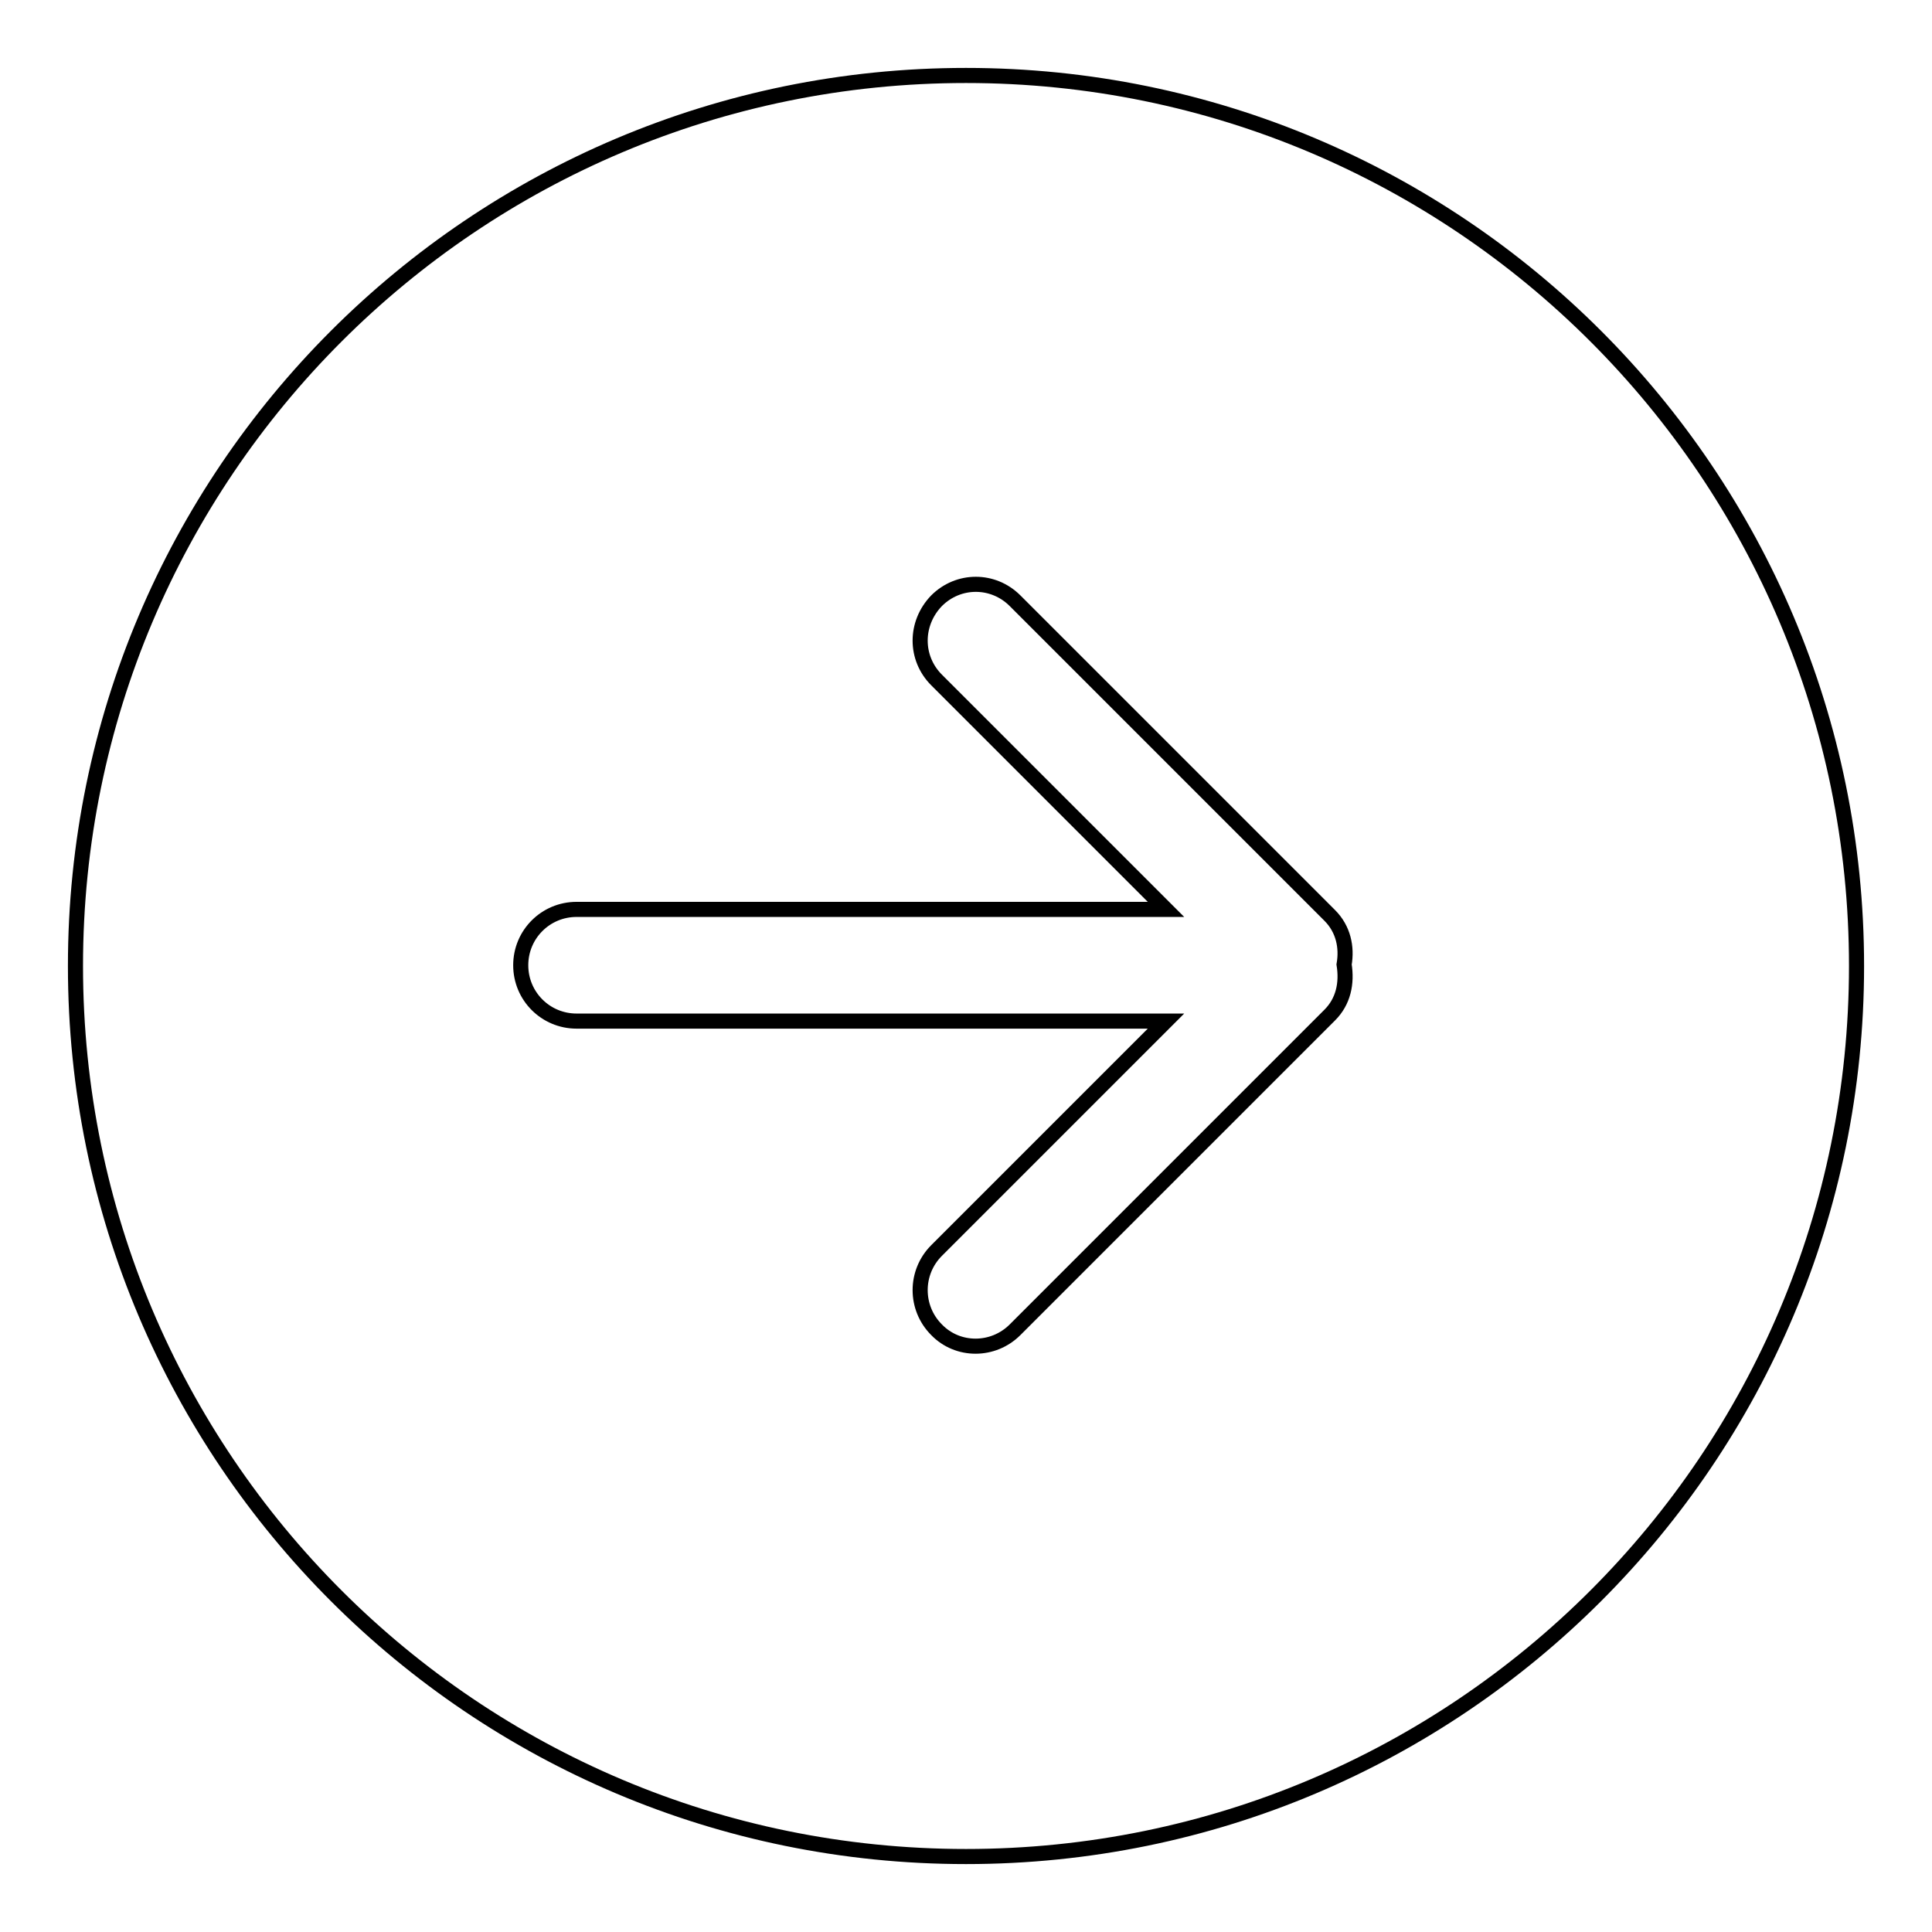 <?xml version="1.0" encoding="utf-8"?>
<!-- Svg Vector Icons : http://www.onlinewebfonts.com/icon -->
<!DOCTYPE svg PUBLIC "-//W3C//DTD SVG 1.1//EN" "http://www.w3.org/Graphics/SVG/1.1/DTD/svg11.dtd">
<svg version="1.1" xmlns="http://www.w3.org/2000/svg" xmlns:xlink="http://www.w3.org/1999/xlink" x="0px" y="0px" viewBox="0 0 256 256" enable-background="new 0 0 256 256" xml:space="preserve">
<g> <path stroke-width="2" fill-opacity="0" stroke="#000000"  d="M176.2,134.5l-41.7,41.7c-2.9,2.9-7.6,2.9-10.4,0c-2.9-2.9-2.9-7.6,0-10.5l30.4-30.4H76.4 c-4.1,0-7.4-3.3-7.4-7.4c0-4.1,3.3-7.4,7.4-7.4h78.1l-30.4-30.4c-2.9-2.9-2.9-7.5,0-10.5c2.9-2.9,7.5-2.9,10.4,0l41.7,41.7 c1.8,1.8,2.3,4.2,1.9,6.5C178.5,130.3,178,132.7,176.2,134.5L176.2,134.5z M128,10C62.8,10,10,62.8,10,128s52.8,118,118,118 c65.2,0,118-52.8,118-118S193.2,10,128,10L128,10z"/></g>
</svg>
